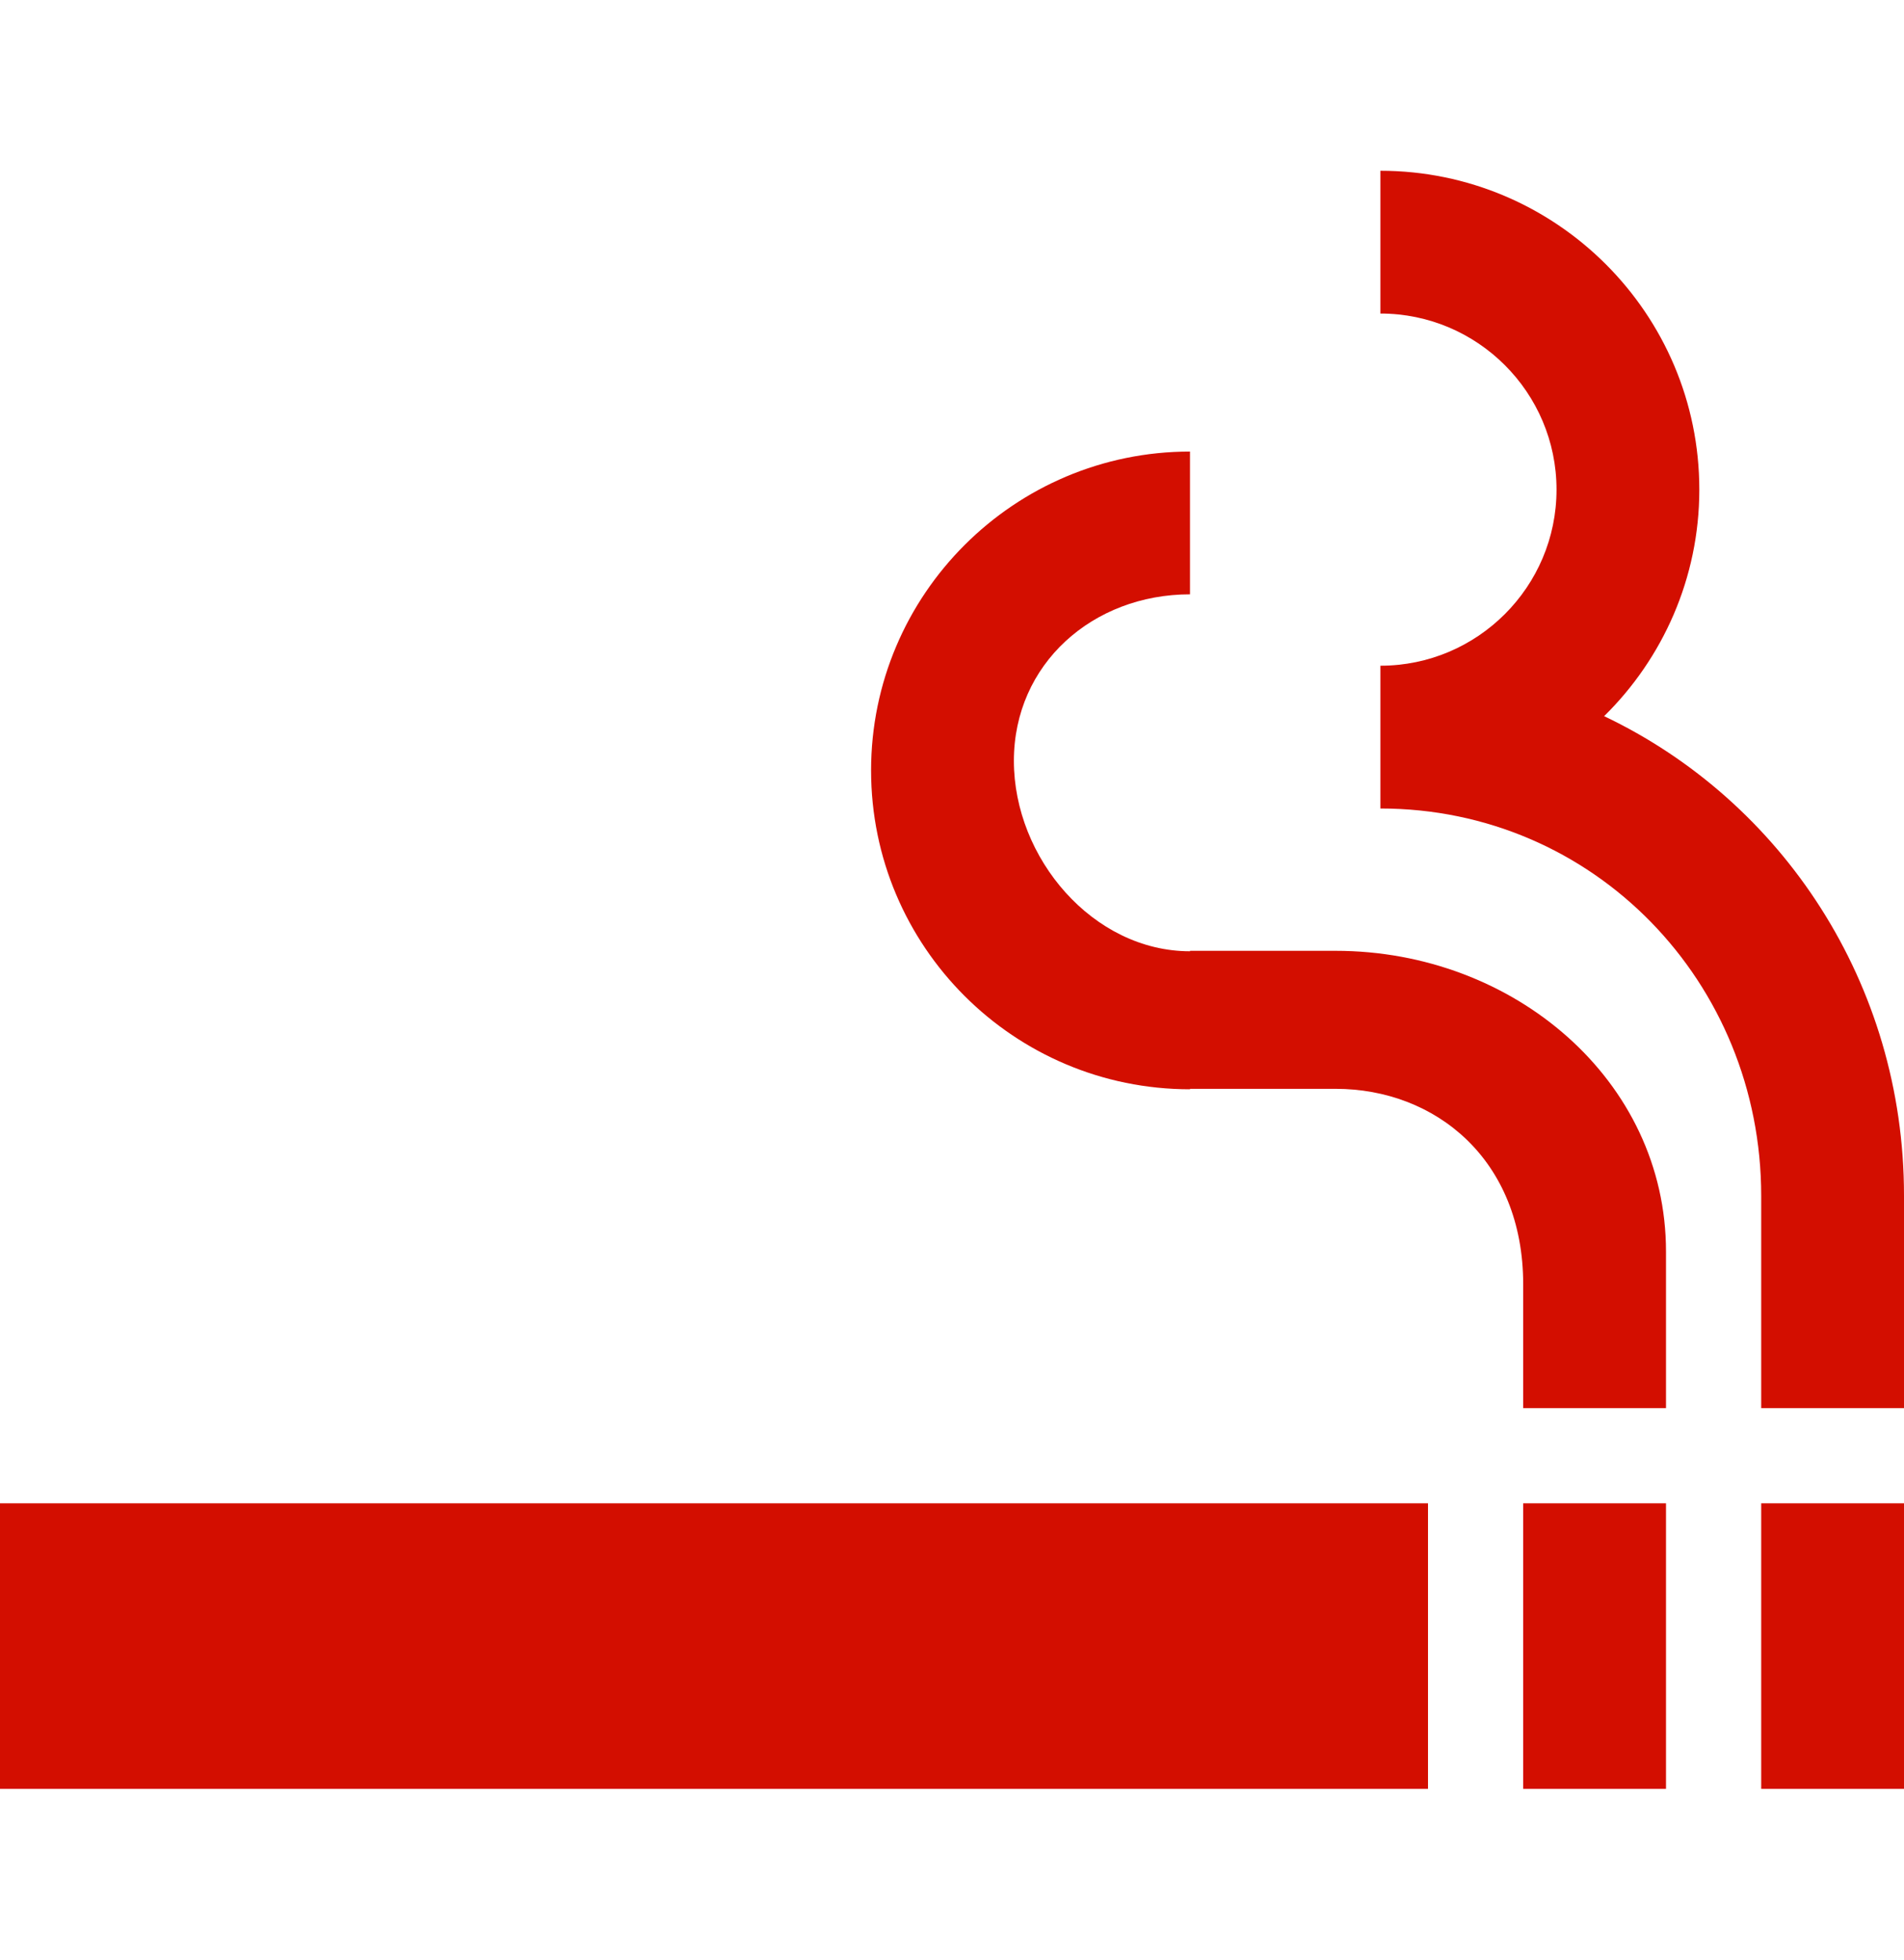 <svg width="34" height="35" viewBox="0 0 34 35" fill="none" xmlns="http://www.w3.org/2000/svg">
<path d="M23.851 16.982H21.25V16.99C19.516 16.99 18.105 15.324 18.105 13.59C18.105 11.856 19.516 10.615 21.25 10.615V8.065C18.113 8.065 15.555 10.615 15.555 13.76C15.555 16.905 18.105 19.455 21.25 19.455V19.447H23.851C25.627 19.447 27.2 20.705 27.2 22.94V25.15H29.75V22.354C29.75 19.294 27.03 16.982 23.851 16.982Z" fill="#D30E00"/>
<path d="M29.75 26.85H27.2V31.95H29.75V26.85Z" fill="#D30E00"/>
<path d="M25.5 26.85H0V31.95H25.5V26.85Z" fill="#D30E00"/>
<path d="M28.645 12.791C29.691 11.762 30.345 10.326 30.345 8.745C30.345 5.6 27.787 3.05 24.65 3.05V5.6C26.384 5.6 27.795 7.011 27.795 8.745C27.795 10.479 26.384 11.89 24.65 11.89V14.44C28.467 14.44 31.45 17.543 31.45 21.359V25.15H34V21.351C34 17.568 31.824 14.304 28.645 12.791Z" fill="#D30E00"/>
<path d="M34 26.85H31.45V31.95H34V26.85Z" fill="#D30E00"/>
</svg>

